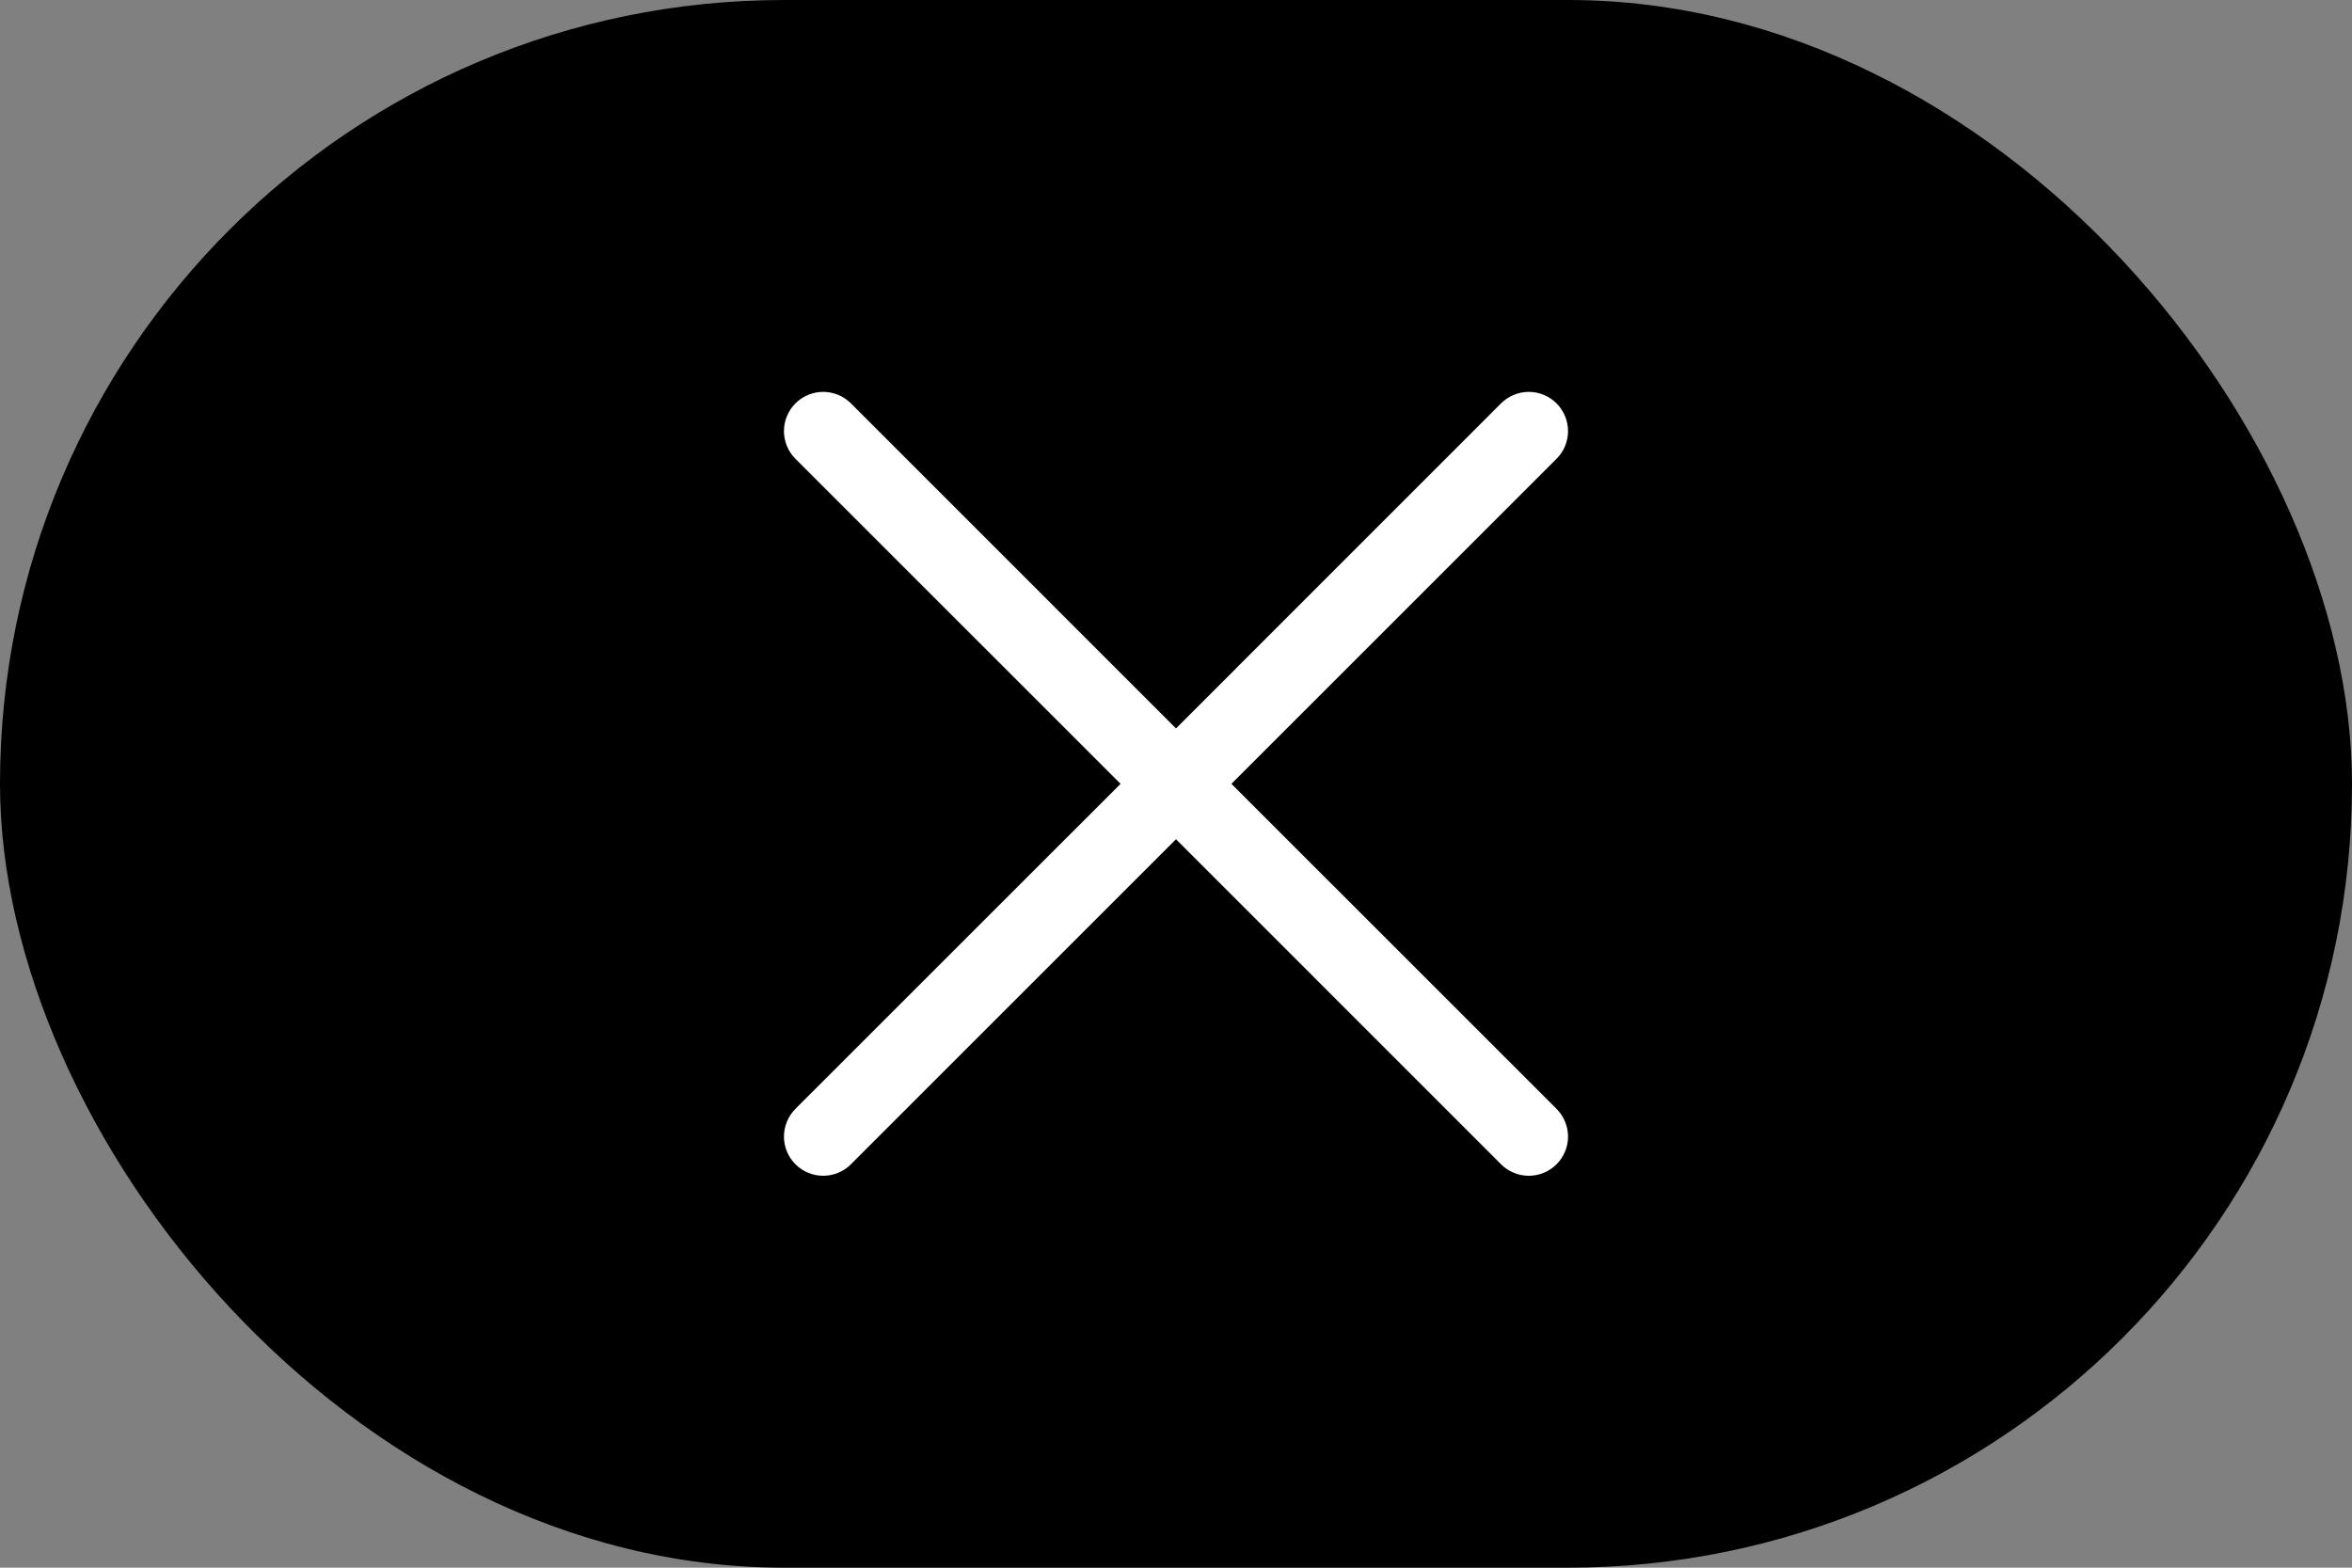 <?xml version="1.0" encoding="UTF-8"?> <svg xmlns="http://www.w3.org/2000/svg" width="60" height="40" viewBox="0 0 60 40" fill="none"><rect x="0" y="0" width="60" height="40" fill="#808080" stroke="none"/><rect width="60" height="40" rx="20" fill="black"></rect><path d="M39.707 28.292C39.8 28.385 39.874 28.496 39.924 28.617C39.975 28.738 40.001 28.869 40.001 29C40.001 29.131 39.975 29.261 39.924 29.383C39.874 29.504 39.8 29.614 39.707 29.707C39.614 29.8 39.504 29.874 39.383 29.924C39.261 29.975 39.131 30 39 30C38.869 30 38.738 29.975 38.617 29.924C38.496 29.874 38.385 29.8 38.292 29.707L30 21.414L21.707 29.707C21.52 29.895 21.265 30 21 30C20.735 30 20.48 29.895 20.292 29.707C20.105 29.52 19.999 29.265 19.999 29C19.999 28.735 20.105 28.48 20.292 28.292L28.586 20L20.292 11.707C20.105 11.52 19.999 11.265 19.999 11C19.999 10.735 20.105 10.48 20.292 10.292C20.48 10.105 20.735 9.999 21 9.999C21.265 9.999 21.52 10.105 21.707 10.292L30 18.586L38.292 10.292C38.48 10.105 38.735 9.999 39 9.999C39.265 9.999 39.52 10.105 39.707 10.292C39.895 10.48 40.001 10.735 40.001 11C40.001 11.265 39.895 11.52 39.707 11.707L31.414 20L39.707 28.292Z" fill="white"></path></svg> 